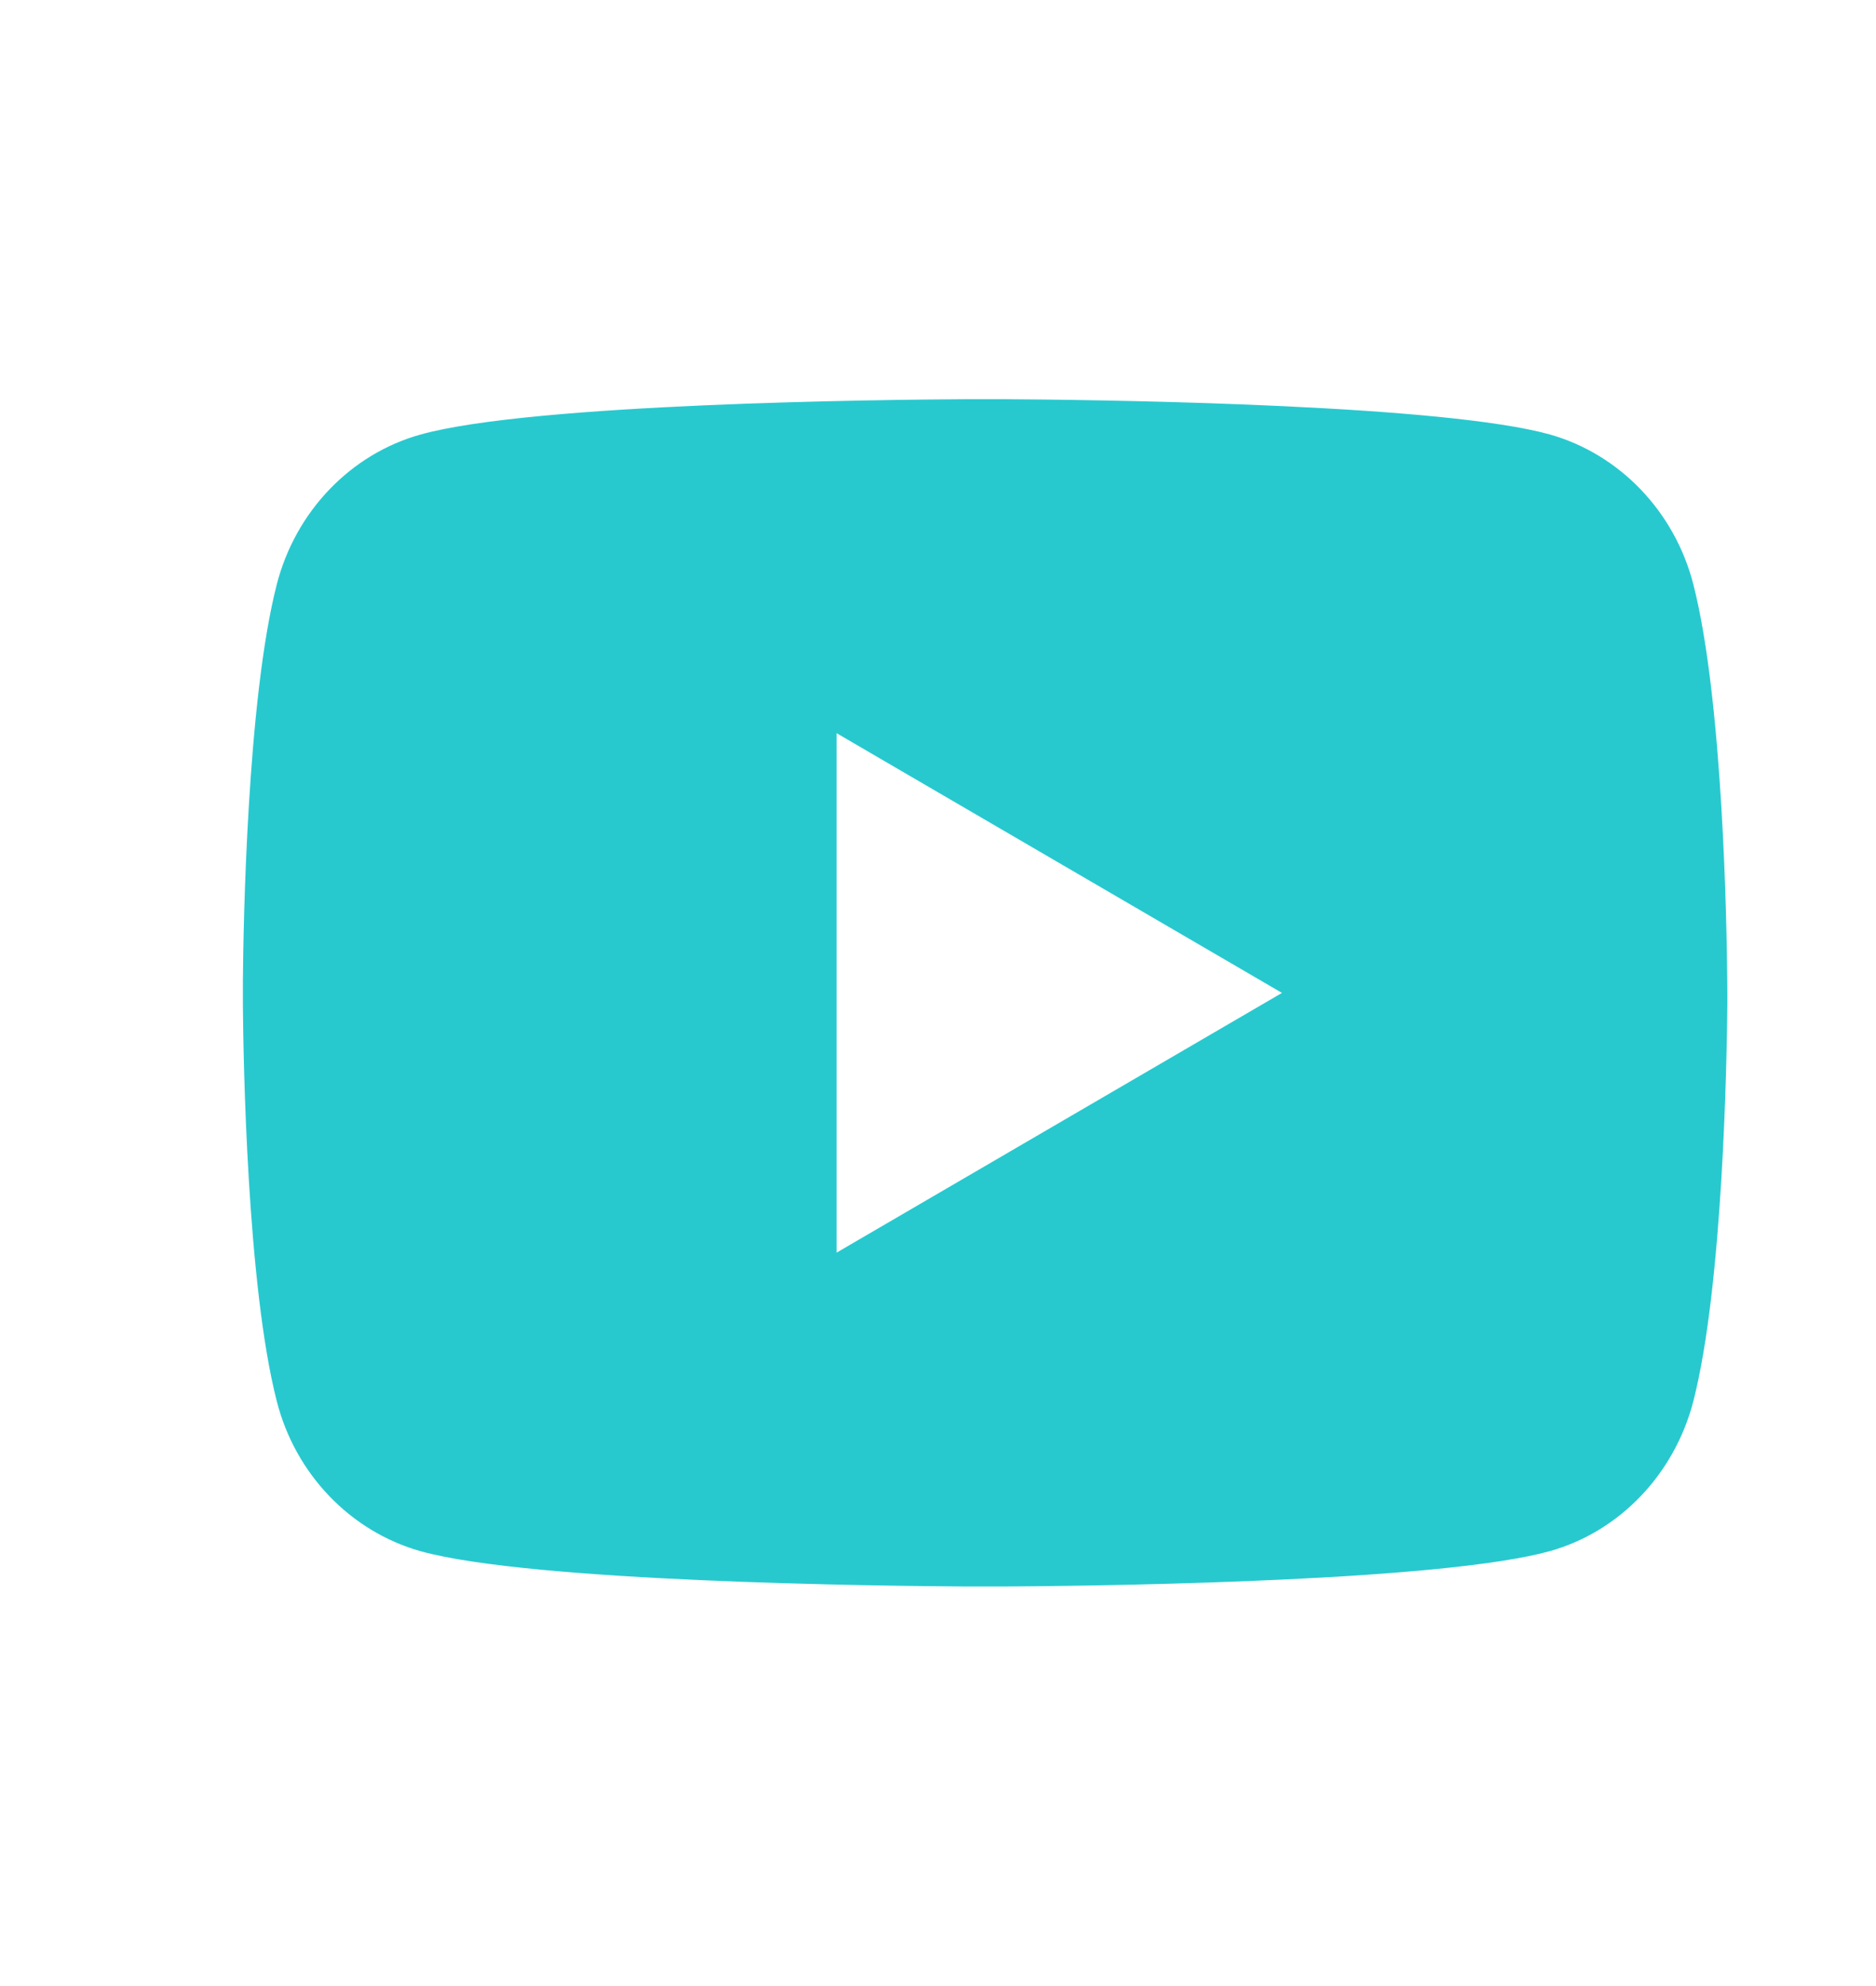 <svg width="17" height="18" viewBox="0 0 17 18" fill="none" xmlns="http://www.w3.org/2000/svg">
<path d="M9.091 3.618C9.45 3.62 10.349 3.629 11.304 3.667L11.643 3.682C12.604 3.727 13.565 3.805 14.042 3.937C14.677 4.116 15.176 4.637 15.345 5.297C15.614 6.347 15.648 8.393 15.652 8.889L15.653 8.991V9.108C15.648 9.604 15.614 11.65 15.345 12.699C15.174 13.361 14.675 13.883 14.042 14.059C13.565 14.191 12.604 14.27 11.643 14.315L11.304 14.33C10.349 14.368 9.45 14.377 9.091 14.379L8.933 14.379H8.762C8.002 14.374 4.823 14.34 3.811 14.059C3.176 13.88 2.676 13.36 2.508 12.699C2.239 11.65 2.205 9.604 2.201 9.108V8.889C2.205 8.393 2.239 6.346 2.508 5.297C2.678 4.635 3.178 4.114 3.812 3.938C4.823 3.656 8.002 3.622 8.762 3.618H9.091ZM7.581 6.645V11.353L11.617 8.999L7.581 6.645Z" fill="#27c9cf"/>
</svg>
